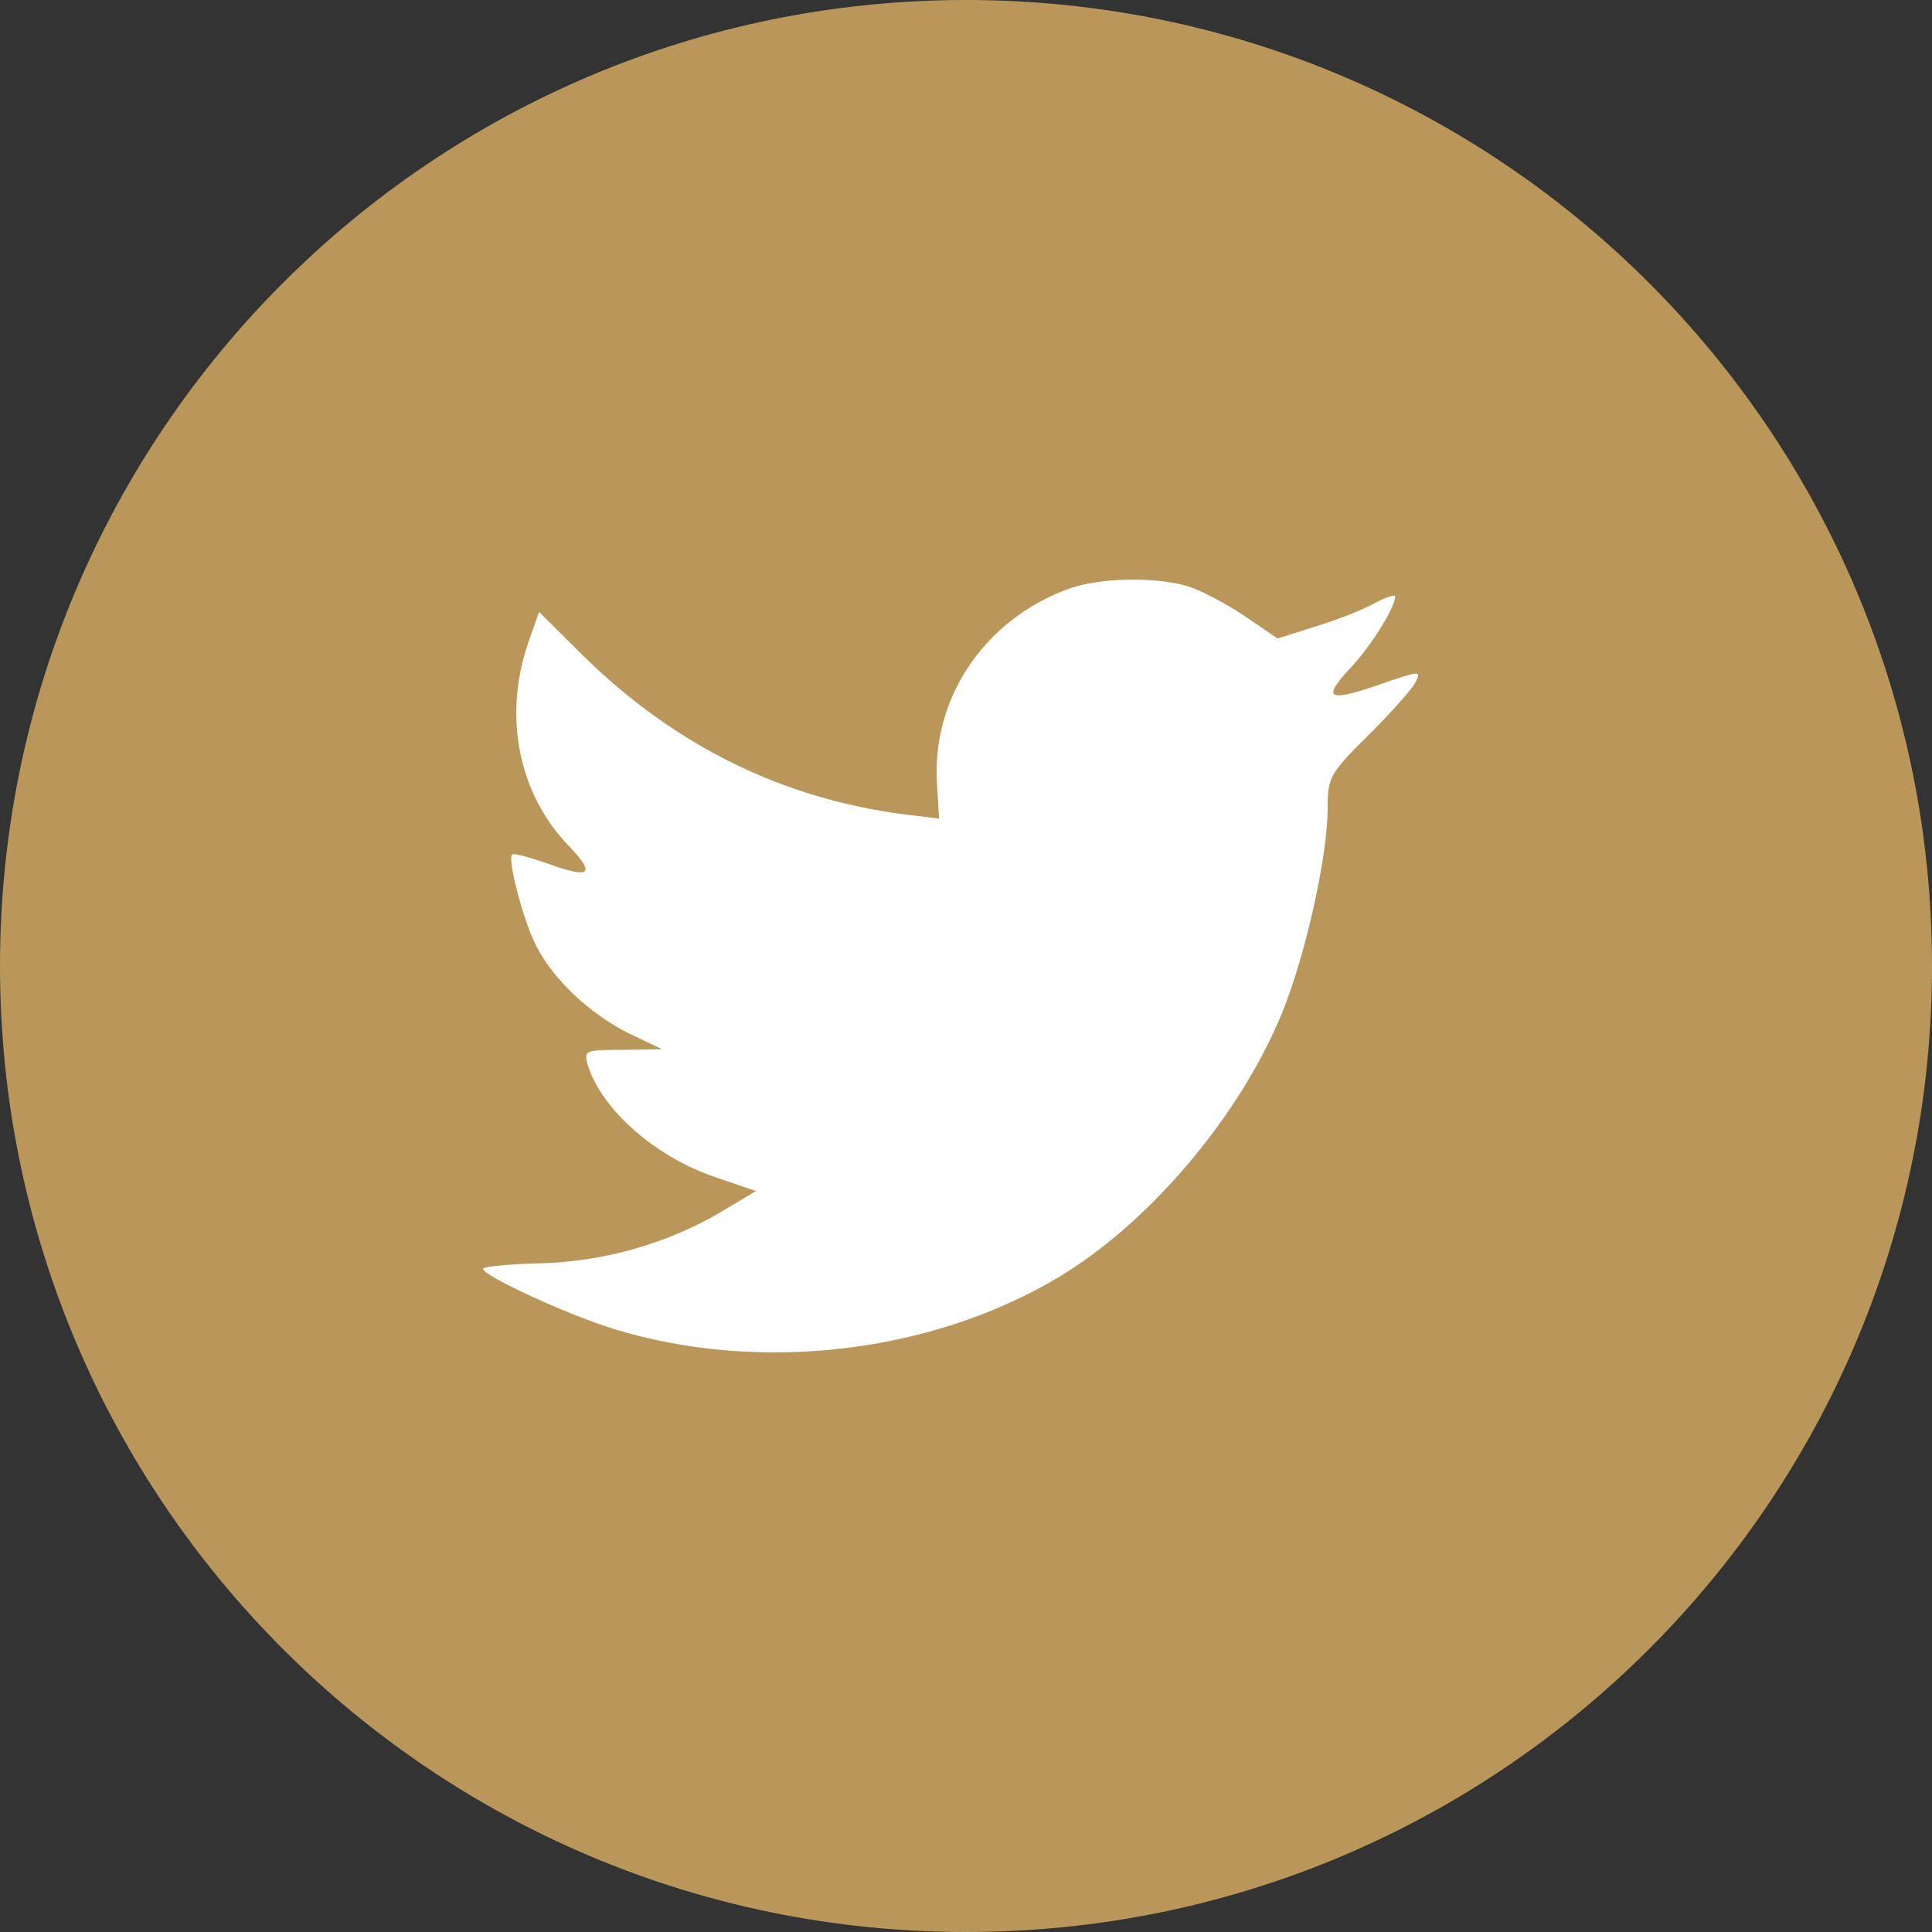 <svg xmlns="http://www.w3.org/2000/svg" width="37" height="37" viewBox="0 0 37 37">
  <rect x="0" y="0" width="37" height="37" fill="#333333" stroke="none"/>
  <g fill="none" fill-rule="evenodd">
    <path fill="#B9975B" d="M0,18.5 C0,8.283 8.283,0 18.5,0 C28.717,0 37,8.283 37,18.5 C37,28.717 28.717,37 18.5,37 C8.283,37 0,28.717 0,18.5 Z"/>
    <path fill="#FFF" d="M17.946,15.037 L17.985,15.677 L17.338,15.599 C14.983,15.298 12.925,14.279 11.178,12.568 L10.324,11.719 L10.104,12.346 C9.638,13.744 9.936,15.22 10.906,16.213 C11.424,16.761 11.308,16.84 10.415,16.513 C10.104,16.409 9.832,16.33 9.806,16.37 C9.716,16.461 10.026,17.65 10.272,18.12 C10.609,18.773 11.295,19.414 12.045,19.792 L12.679,20.093 L11.929,20.106 C11.204,20.106 11.178,20.119 11.256,20.393 C11.515,21.242 12.537,22.144 13.676,22.536 L14.478,22.81 L13.779,23.228 C12.744,23.829 11.528,24.169 10.311,24.195 C9.729,24.208 9.25,24.26 9.25,24.299 C9.25,24.43 10.829,25.162 11.747,25.449 C14.504,26.298 17.778,25.933 20.236,24.482 C21.983,23.45 23.73,21.399 24.546,19.414 C24.985,18.355 25.425,16.422 25.425,15.494 C25.425,14.893 25.464,14.815 26.189,14.096 C26.616,13.678 27.017,13.221 27.095,13.09 C27.224,12.842 27.211,12.842 26.551,13.064 C25.451,13.456 25.296,13.404 25.84,12.816 C26.241,12.398 26.719,11.64 26.719,11.418 C26.719,11.379 26.525,11.444 26.305,11.562 C26.072,11.693 25.555,11.889 25.167,12.006 L24.468,12.228 L23.834,11.797 C23.484,11.562 22.993,11.301 22.734,11.222 C22.074,11.039 21.065,11.066 20.469,11.275 C18.852,11.862 17.829,13.378 17.946,15.037 Z"/>
  </g>
</svg>
